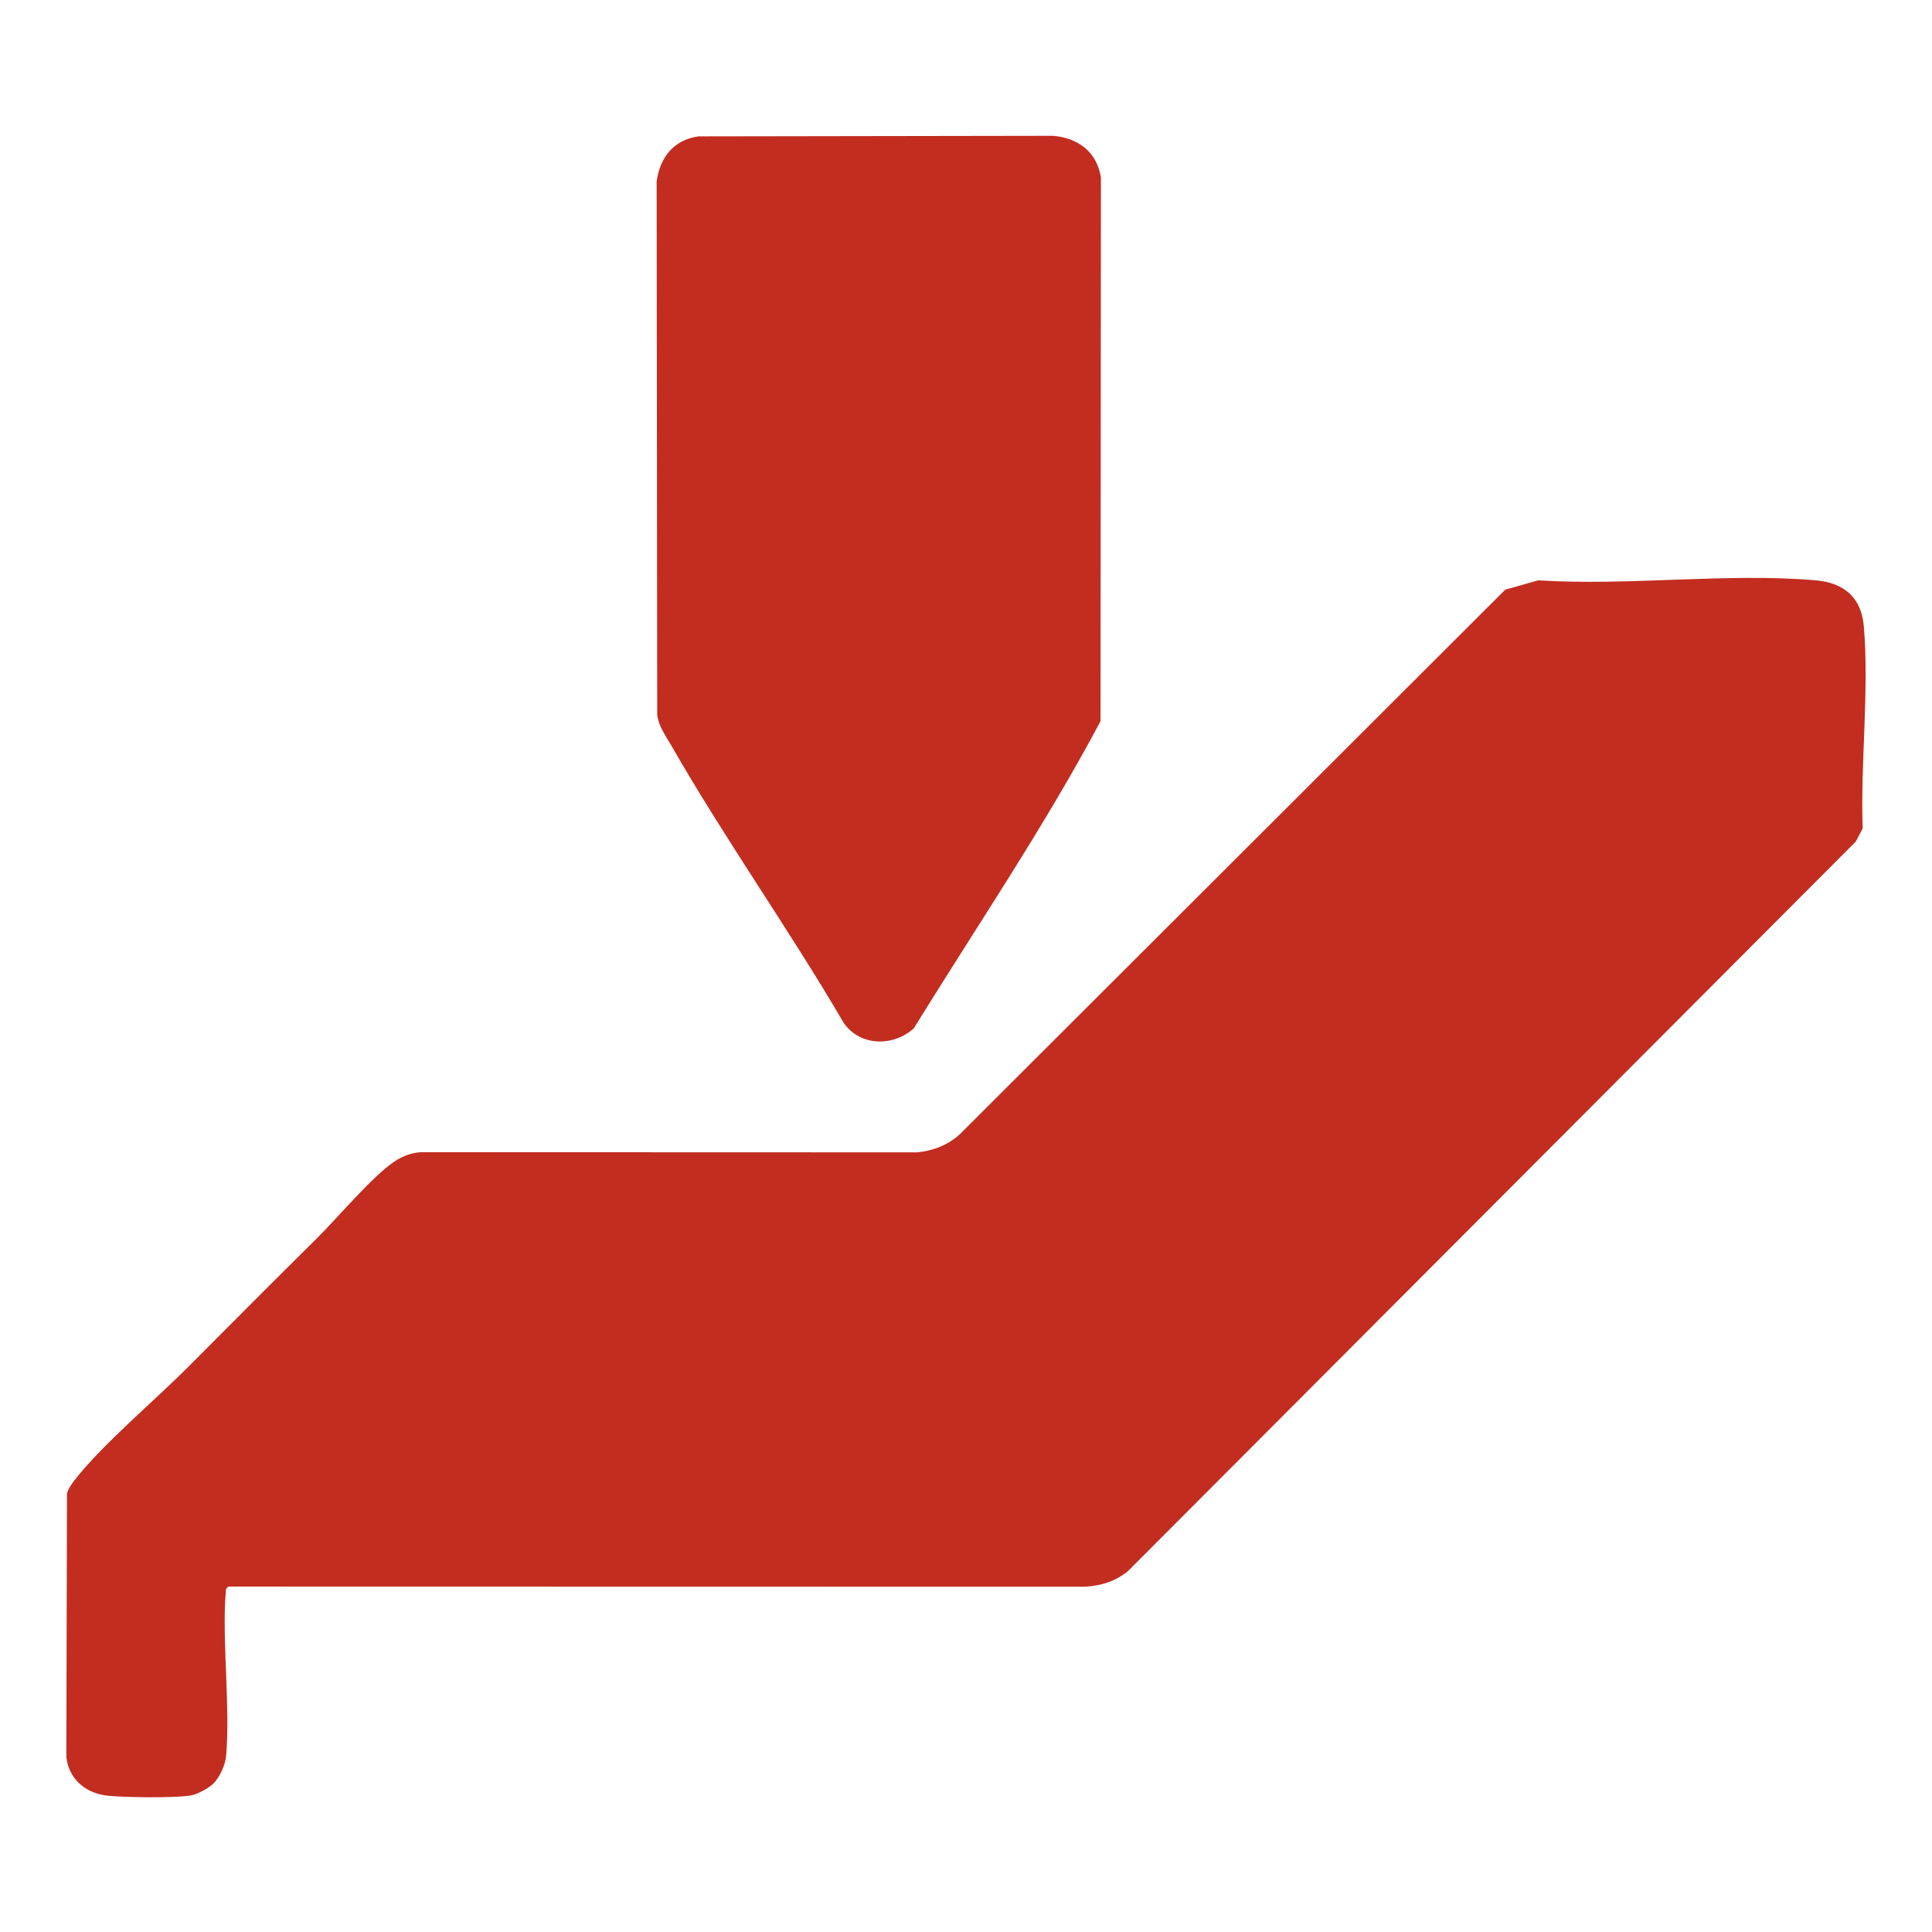 <svg width="24" height="24" viewBox="0 0 24 24" fill="none" xmlns="http://www.w3.org/2000/svg">
<rect width="24" height="24" transform="translate(0 0)" fill="white"/>
<g clip-path="url(#clip0_720_7932)">
<path d="M2.648 22.159C2.59 22.215 2.445 22.294 2.365 22.305C2.156 22.337 1.559 22.329 1.34 22.307C1.068 22.28 0.852 22.101 0.824 21.823L0.832 18.553C0.849 18.492 0.884 18.443 0.922 18.393C1.262 17.952 1.926 17.394 2.339 16.979C2.872 16.444 3.4 15.913 3.936 15.383C4.194 15.128 4.619 14.619 4.898 14.43C4.994 14.364 5.107 14.321 5.225 14.313L11.392 14.315C11.586 14.297 11.775 14.225 11.92 14.093L18.699 7.325L19.109 7.209C20.223 7.281 21.456 7.114 22.556 7.209C22.905 7.239 23.122 7.421 23.153 7.778C23.221 8.575 23.11 9.485 23.139 10.291L23.053 10.455L14.013 19.516C13.856 19.645 13.677 19.699 13.474 19.711L2.836 19.709L2.807 19.739C2.806 19.794 2.798 19.849 2.796 19.905C2.771 20.516 2.858 21.226 2.809 21.812C2.8 21.923 2.728 22.082 2.648 22.159L2.648 22.159Z" fill="#C22D20"/>
<path d="M8.678 1.694L13.085 1.687C13.398 1.716 13.627 1.889 13.676 2.207L13.671 8.959C12.975 10.269 12.131 11.511 11.351 12.775C11.095 13.006 10.678 12.999 10.478 12.702C9.801 11.543 9.005 10.424 8.339 9.261C8.267 9.135 8.185 9.03 8.164 8.881L8.157 2.256C8.197 1.957 8.369 1.736 8.677 1.694L8.678 1.694Z" fill="#C22D20"/>
</g>
<defs>
<clipPath id="clip0_720_7932">
<rect width="22.352" height="20.64" fill="white" transform="translate(0.824 1.687)"/>
</clipPath>
</defs>
</svg>
